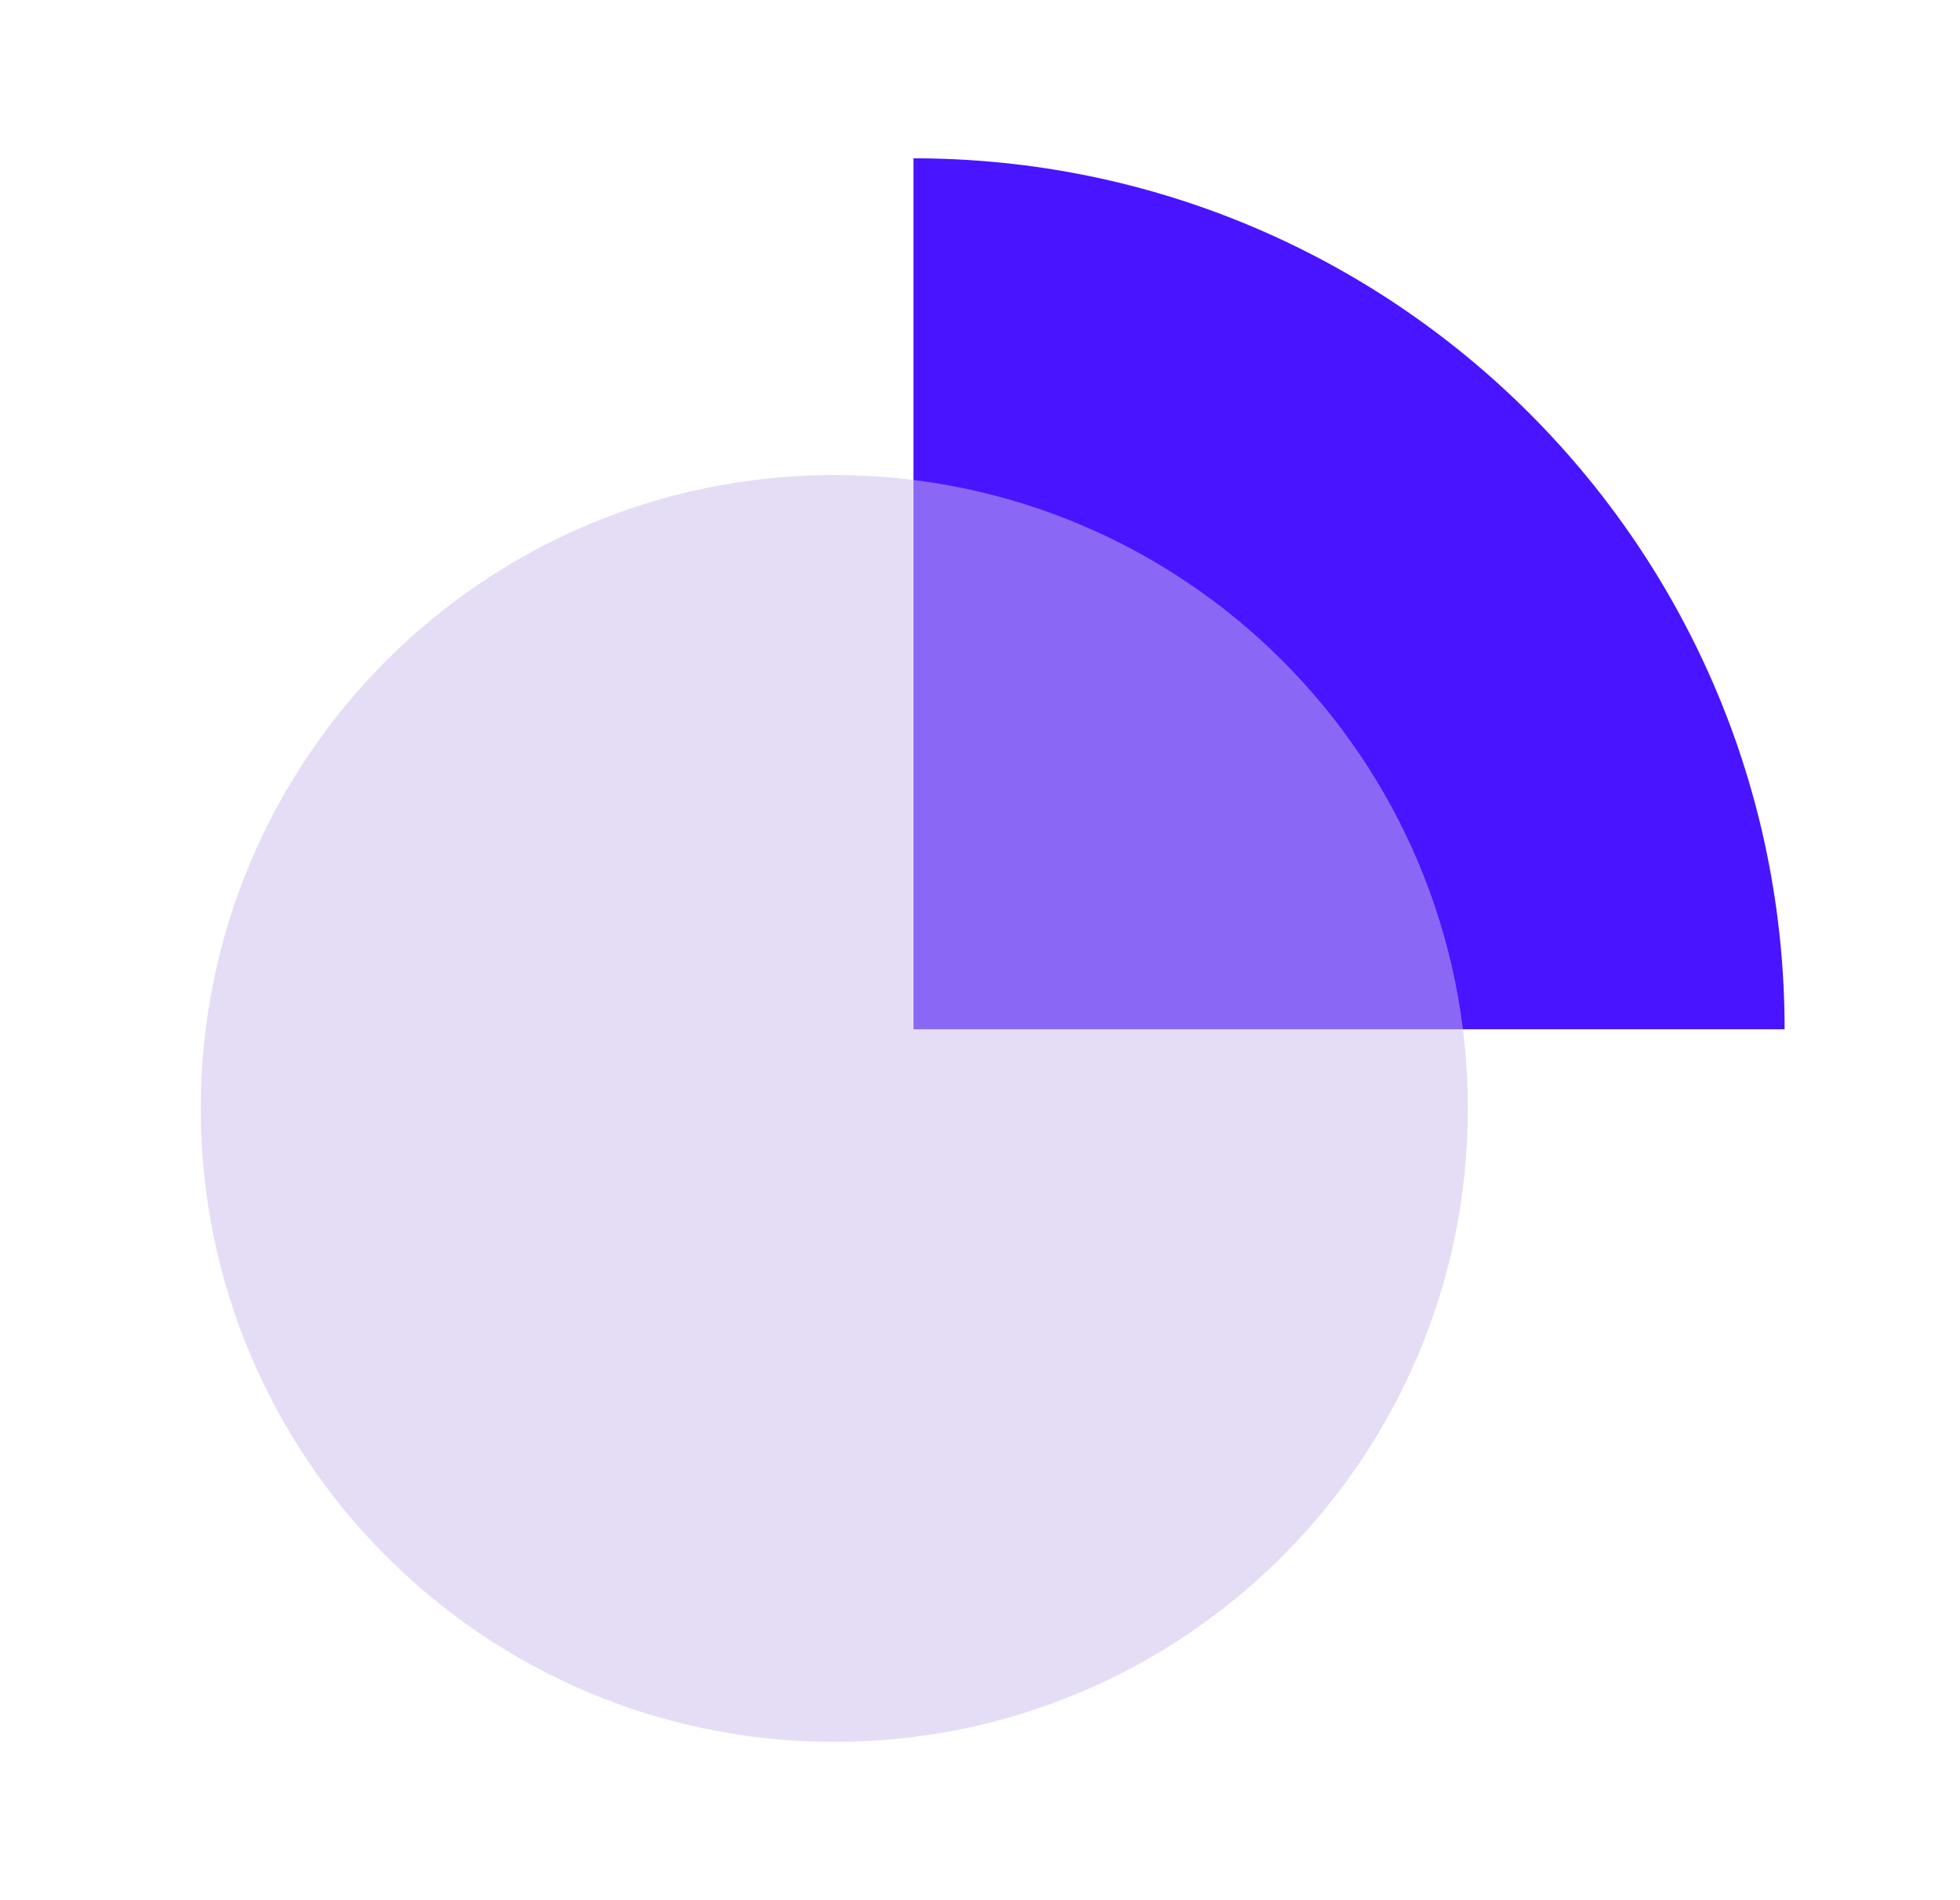 <?xml version="1.0" encoding="UTF-8"?>
<svg xmlns="http://www.w3.org/2000/svg" xmlns:xlink="http://www.w3.org/1999/xlink" fill="none" height="32" viewBox="0 0 33 32" width="33">
  <filter id="a" color-interpolation-filters="sRGB" filterUnits="userSpaceOnUse" height="27.333" width="27.334" x=".381" y="5">
    <feFlood flood-opacity="0" result="BackgroundImageFix"></feFlood>
    <feGaussianBlur in="BackgroundImageFix" stdDeviation="1.5"></feGaussianBlur>
    <feComposite in2="SourceAlpha" operator="in" result="effect1_backgroundBlur_2586_5452"></feComposite>
    <feBlend in="SourceGraphic" in2="effect1_backgroundBlur_2586_5452" mode="normal" result="shape"></feBlend>
    <feColorMatrix in="SourceAlpha" result="hardAlpha" type="matrix" values="0 0 0 0 0 0 0 0 0 0 0 0 0 0 0 0 0 0 127 0"></feColorMatrix>
    <feOffset></feOffset>
    <feGaussianBlur stdDeviation=".5"></feGaussianBlur>
    <feComposite in2="hardAlpha" k2="-1" k3="1" operator="arithmetic"></feComposite>
    <feColorMatrix type="matrix" values="0 0 0 0 1 0 0 0 0 1 0 0 0 0 1 0 0 0 1 0"></feColorMatrix>
    <feBlend in2="shape" mode="normal" result="effect2_innerShadow_2586_5452"></feBlend>
  </filter>
  <path d="m30.047 17.333c0-8.1-6.566-14.667-14.667-14.667v14.667z" fill="#4914ff"></path>
  <g filter="url(#a)">
    <path d="m24.714 18.667c0 5.891-4.776 10.667-10.667 10.667-5.891 0-10.667-4.776-10.667-10.667 0-5.891 4.776-10.667 10.667-10.667 5.891 0 10.667 4.776 10.667 10.667z" fill="#ccbdec" fill-opacity=".5"></path>
  </g>
</svg>
